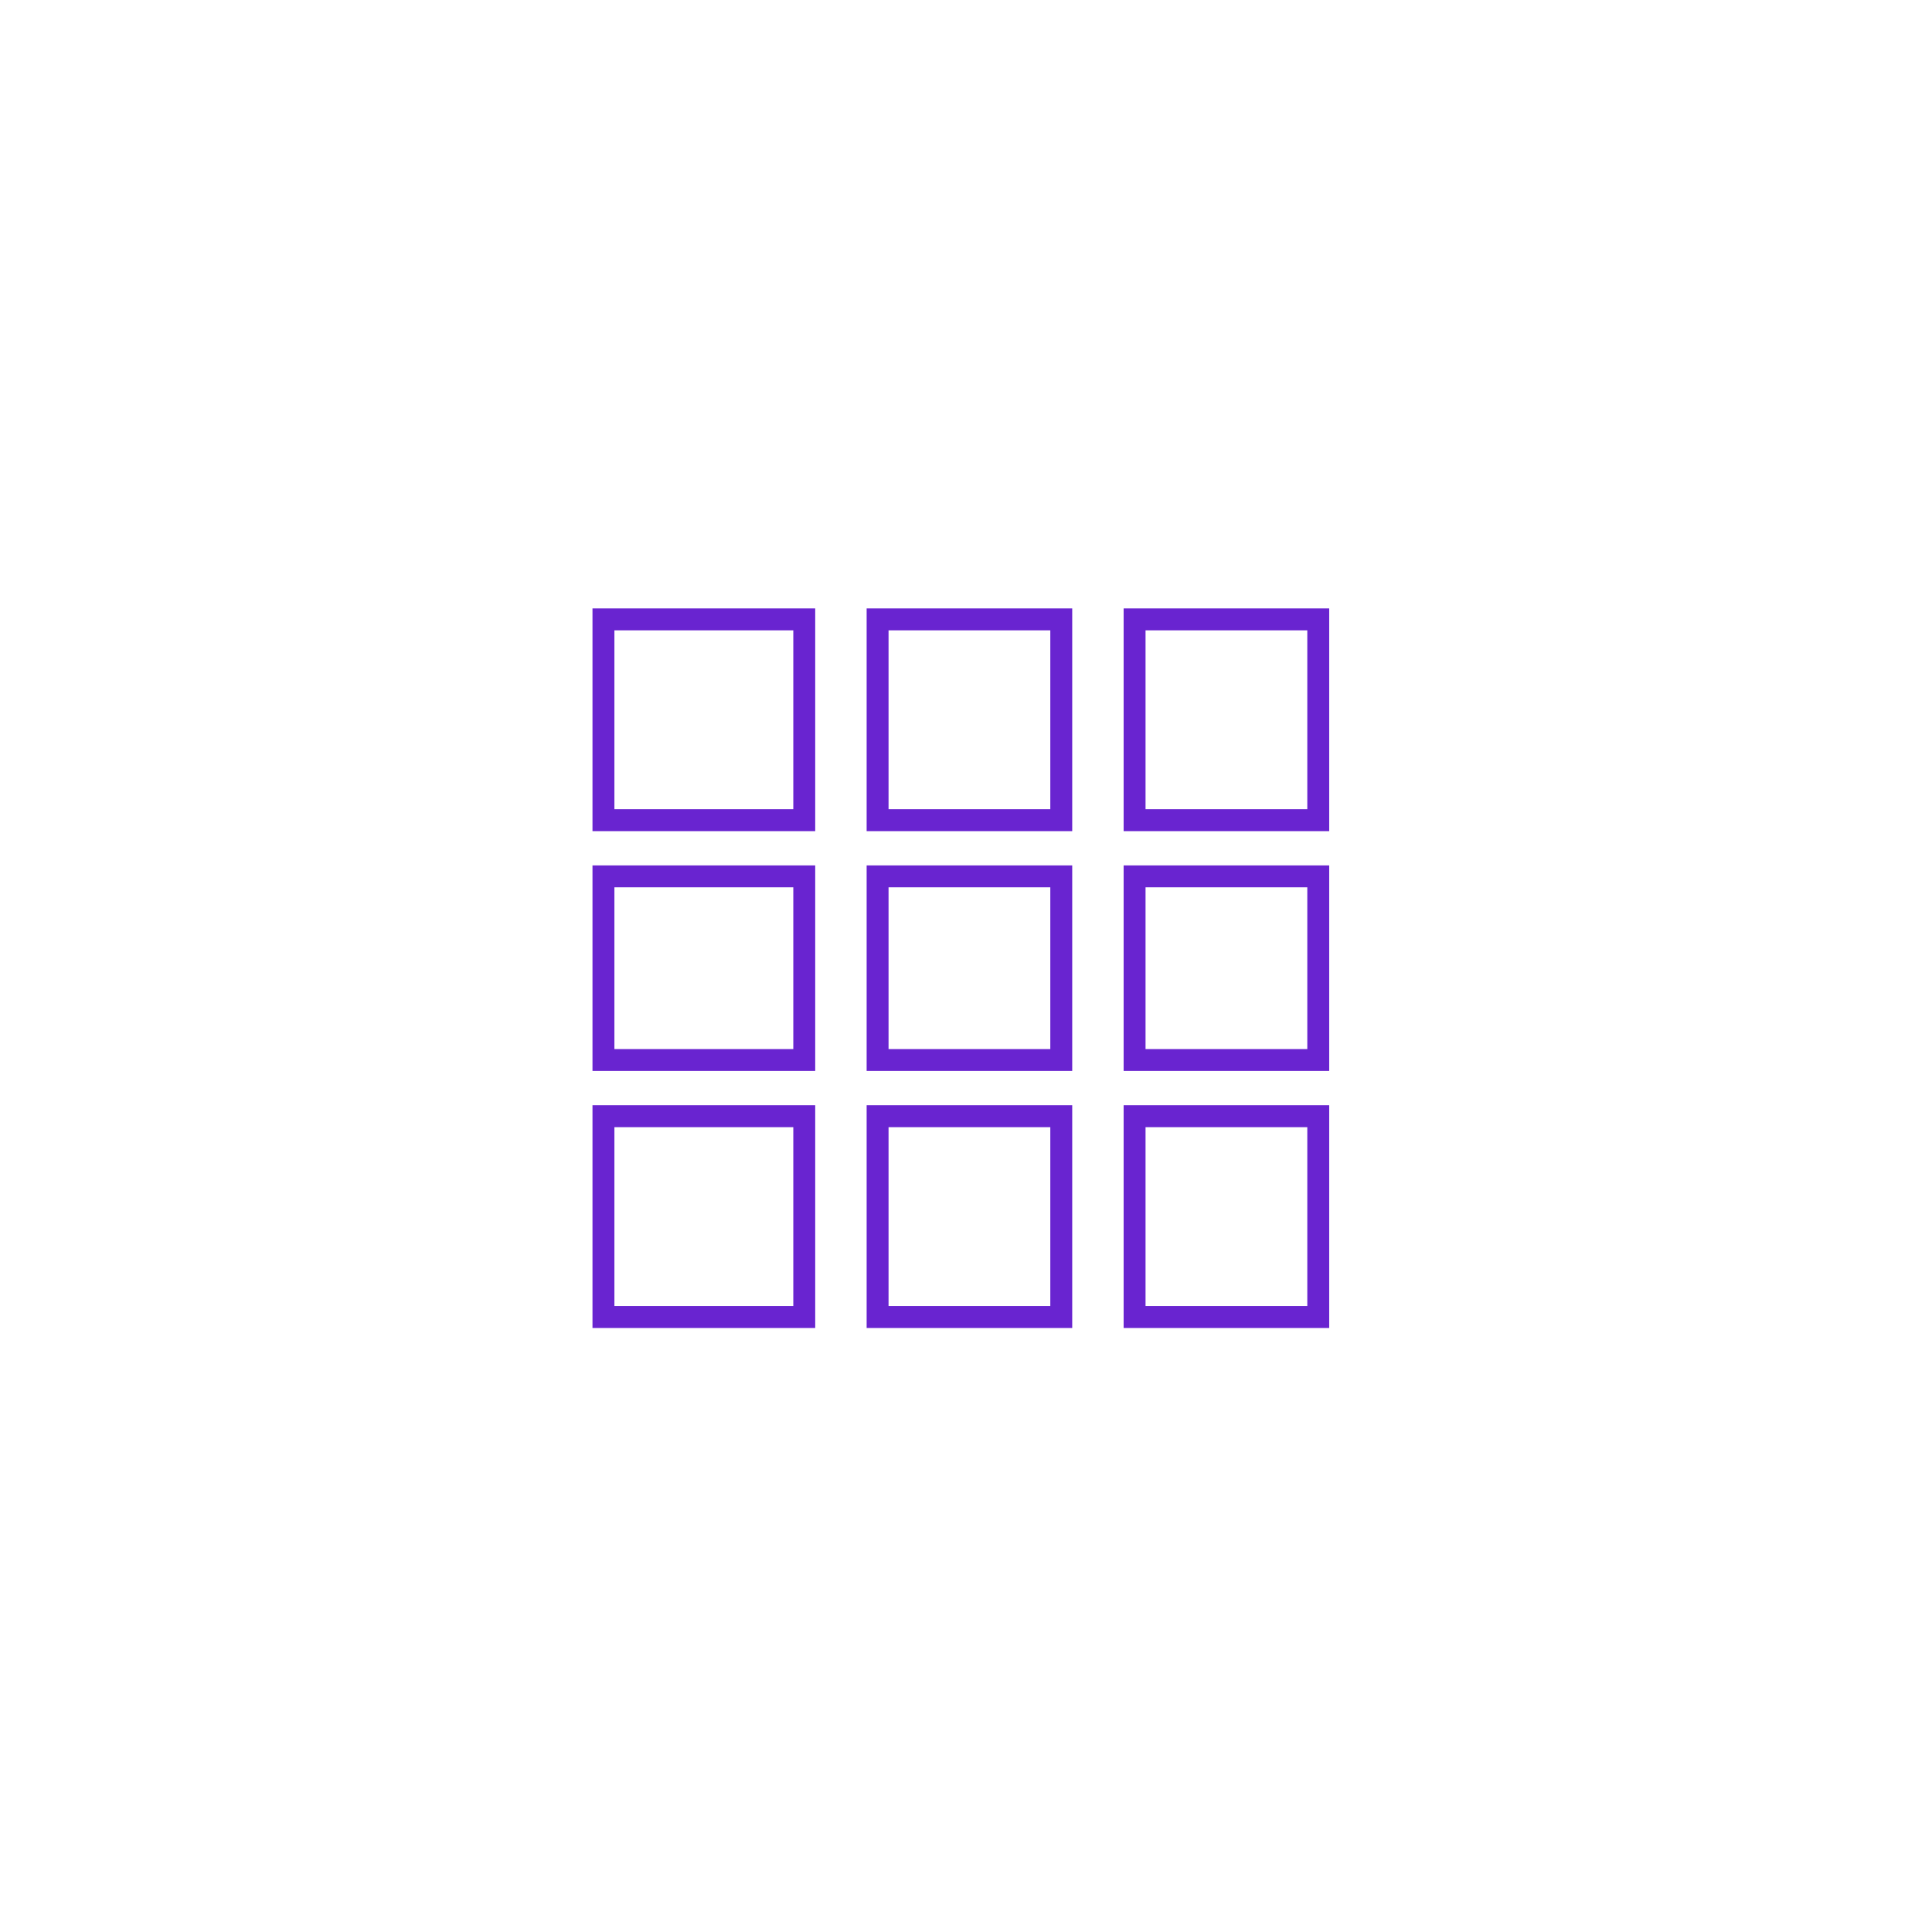<svg width="150" height="150" viewBox="0 0 150 150" fill="none" xmlns="http://www.w3.org/2000/svg">
<rect x="46.851" y="68.04" width="15.591" height="14.26" stroke="#6924D0" stroke-width="1.701"/>
<rect x="46.851" y="86.662" width="15.591" height="15.591" stroke="#6924D0" stroke-width="1.701"/>
<rect x="88.089" y="48.088" width="14.26" height="15.591" stroke="#6924D0" stroke-width="1.701"/>
<rect x="68.136" y="48.088" width="14.26" height="15.591" stroke="#6924D0" stroke-width="1.701"/>
<rect x="88.089" y="68.04" width="14.26" height="14.26" stroke="#6924D0" stroke-width="1.701"/>
<rect x="68.136" y="68.04" width="14.26" height="14.26" stroke="#6924D0" stroke-width="1.701"/>
<rect x="88.089" y="86.662" width="14.26" height="15.591" stroke="#6924D0" stroke-width="1.701"/>
<rect x="68.136" y="86.662" width="14.26" height="15.591" stroke="#6924D0" stroke-width="1.701"/>
<rect x="46.851" y="48.088" width="15.591" height="15.591" stroke="#6924D0" stroke-width="1.701"/>
</svg>
